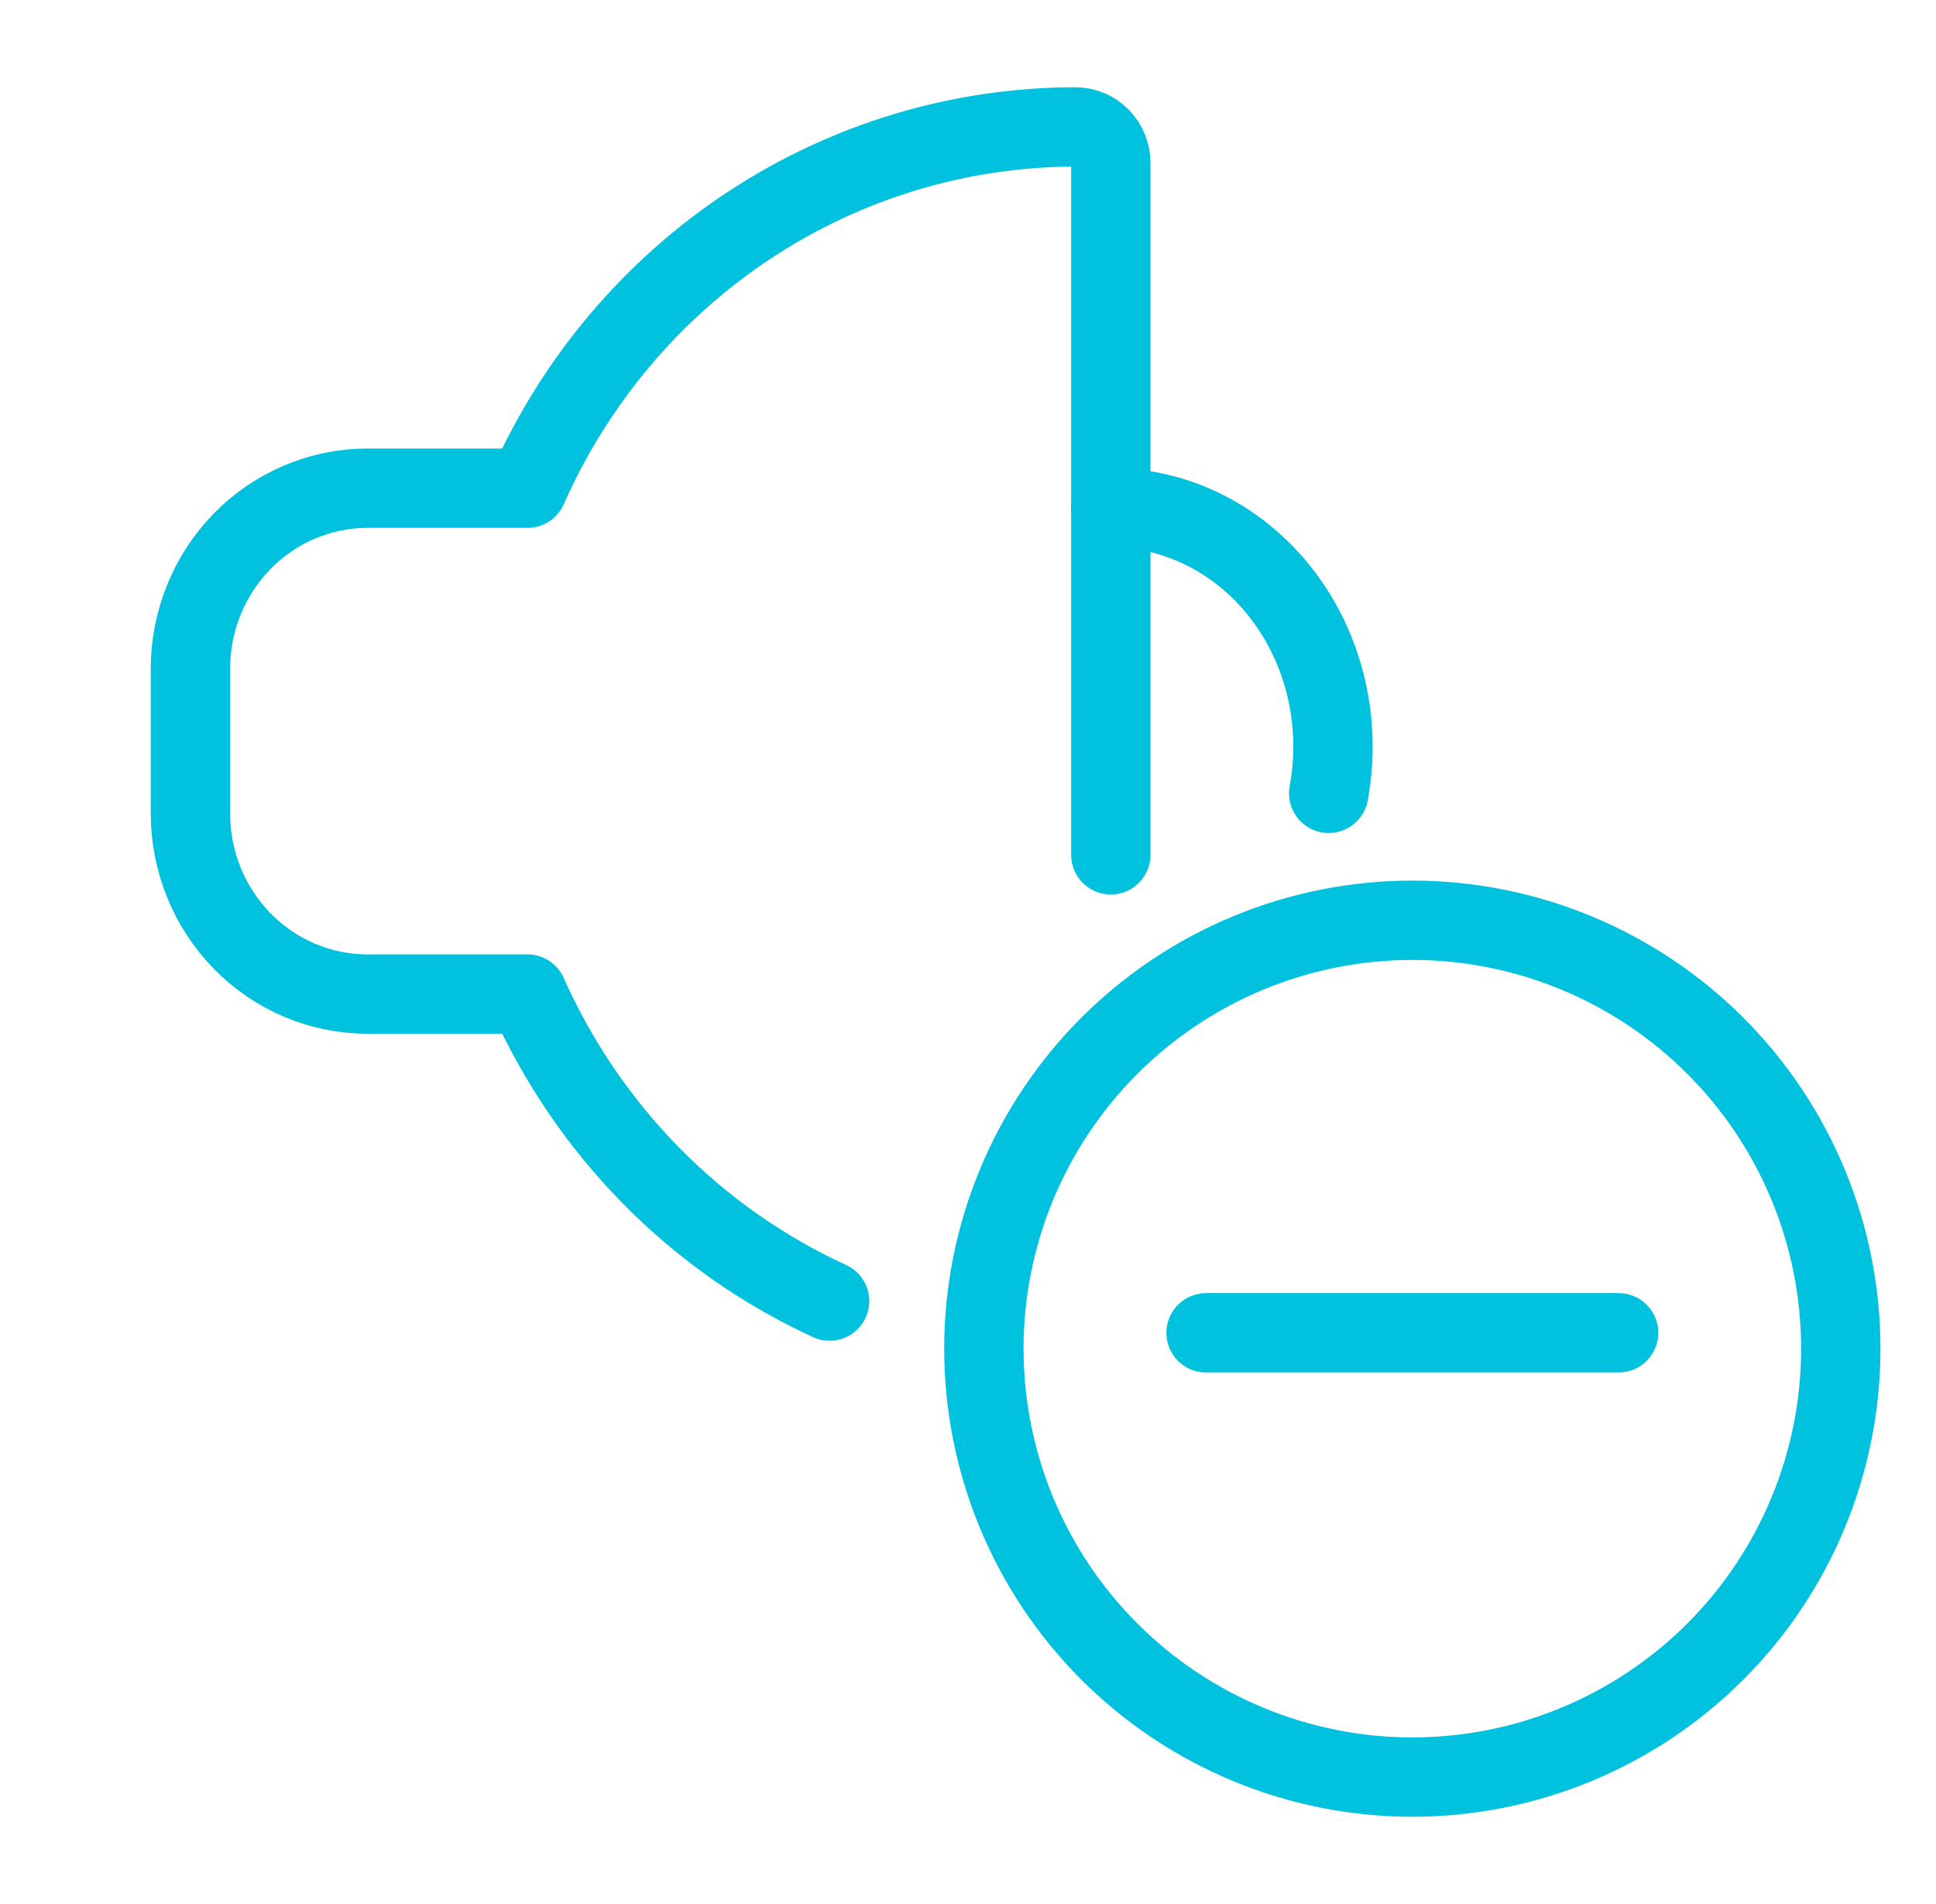 <svg width="61" height="60" viewBox="0 0 61 60" fill="none" xmlns="http://www.w3.org/2000/svg">
<g clip-path="url(#clip0_1971_298)">
<g clip-path="url(#clip1_1971_298)">
<path d="M35 26.937V5.139C35 4.837 34.883 4.547 34.673 4.333C34.464 4.12 34.18 4 33.885 4C30.239 4.003 26.671 5.078 23.609 7.097C20.547 9.117 18.12 11.994 16.619 15.385H11.577C10.098 15.385 8.679 15.985 7.633 17.053C6.588 18.12 6 19.568 6 21.078V25.632C6 27.142 6.588 28.59 7.633 29.657C8.679 30.725 10.098 31.325 11.577 31.325H16.619C18.535 35.624 21.919 39.063 26.139 41" stroke="#00C1DE" stroke-width="2.5" stroke-linecap="round" stroke-linejoin="round"/>
<path d="M41.865 25C42.067 23.908 42.042 22.78 41.791 21.7C41.54 20.619 41.069 19.612 40.412 18.751C39.755 17.89 38.929 17.197 37.993 16.721C37.057 16.245 36.035 15.999 35 16" stroke="#00C1DE" stroke-width="2.5" stroke-linecap="round" stroke-linejoin="round"/>
<path d="M31 42.5C31 44.273 31.349 46.028 32.028 47.666C32.706 49.304 33.7 50.792 34.954 52.046C36.208 53.3 37.696 54.294 39.334 54.972C40.972 55.651 42.727 56 44.5 56C46.273 56 48.028 55.651 49.666 54.972C51.304 54.294 52.792 53.3 54.046 52.046C55.3 50.792 56.294 49.304 56.972 47.666C57.651 46.028 58 44.273 58 42.5C58 40.727 57.651 38.972 56.972 37.334C56.294 35.696 55.3 34.208 54.046 32.954C52.792 31.701 51.304 30.706 49.666 30.028C48.028 29.349 46.273 29 44.5 29C42.727 29 40.972 29.349 39.334 30.028C37.696 30.706 36.208 31.701 34.954 32.954C33.7 34.208 32.706 35.696 32.028 37.334C31.349 38.972 31 40.727 31 42.5Z" stroke="#00C1DE" stroke-width="2.5" stroke-linecap="round" stroke-linejoin="round"/>
<path d="M51 42H38" stroke="#00C1DE" stroke-width="2.5" stroke-linecap="round" stroke-linejoin="round"/>
</g>
</g>
<defs>
<clipPath id="clip0_1971_298">
<rect width="60" height="60" fill="white" transform="translate(0.5)"/>
</clipPath>
<clipPath id="clip1_1971_298">
<rect width="60" height="60" fill="white" transform="translate(1.5)"/>
</clipPath>
</defs>
</svg>
